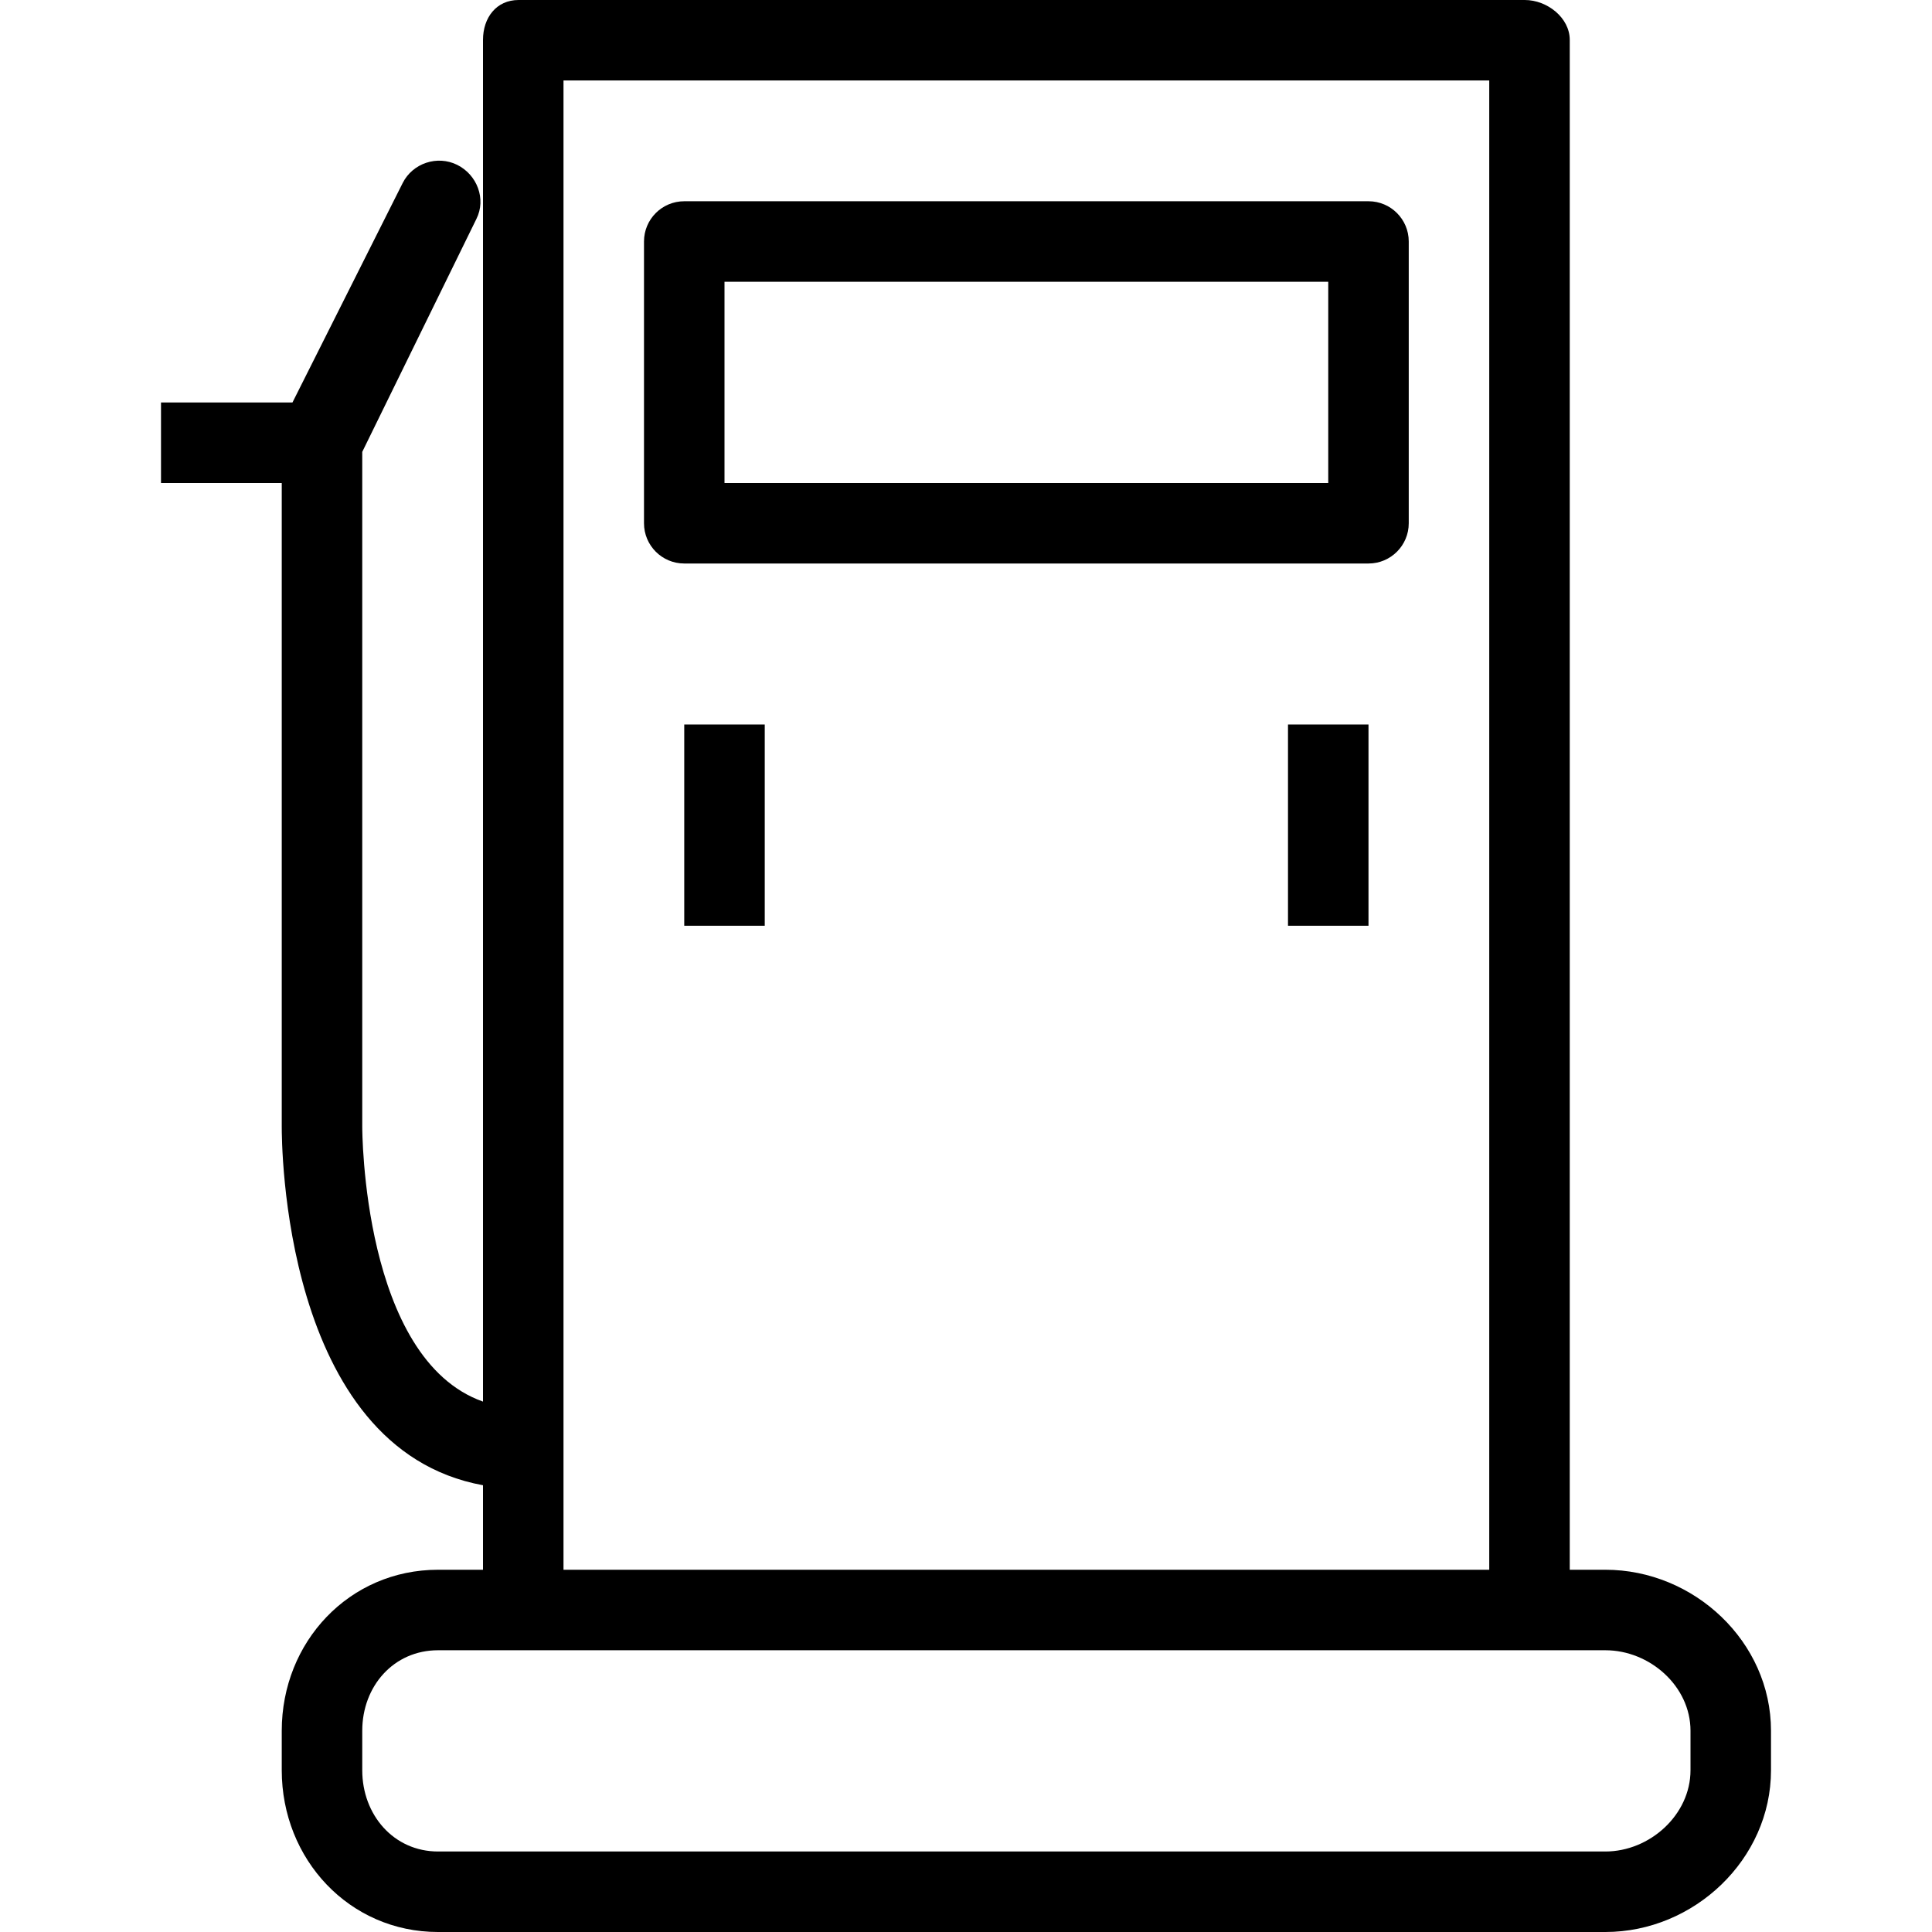 <?xml version="1.0" encoding="iso-8859-1"?>
<!-- Uploaded to: SVG Repo, www.svgrepo.com, Generator: SVG Repo Mixer Tools -->
<svg fill="#000000" version="1.1" id="Layer_1" xmlns="http://www.w3.org/2000/svg" xmlns:xlink="http://www.w3.org/1999/xlink" 
	 viewBox="0 0 512 512" xml:space="preserve">
<g>
	<g>
		<path d="M425.44,416H416V10.572C416,4.681,409.987,0,404.096,0H137.43C131.539,0,128,4.681,128,10.572v360.867
			c-32-11.306-32-72.202-32-72.867V127.905v-8.151l30.257-61.745c2.635-5.271,0.19-11.677-5.081-14.313
			c-5.286-2.635-11.832-0.447-14.467,4.819l-29.206,58.151H42.667V128h32v170.572c0,3.688,0,85.295,53.333,95.033V416h-11.914
			c-23.521,0-41.419,19.087-41.419,42.671v10.469c0,23.583,17.898,42.861,41.419,42.861H425.44
			c23.521,0,43.893-19.277,43.893-42.861v-10.469C469.333,435.087,448.961,416,425.44,416z M149.333,21.333h245.333V416H149.333
			V21.333z M448,469.139L448,469.139c0,11.818-10.805,21.527-22.56,21.527H116.086c-11.755,0-20.086-9.71-20.086-21.527v-10.469
			c0-11.818,8.331-21.337,20.086-21.337h21.344h266.667h21.344c11.755,0,22.56,9.519,22.56,21.337V469.139z"/>
	</g>
</g>
<g>
	<g>
		<path d="M362.667,53.333H181.333c-5.891,0-10.667,4.776-10.667,10.667v74.667c0,5.891,4.776,10.667,10.667,10.667h181.333
			c5.891,0,10.667-4.776,10.667-10.667V64C373.333,58.109,368.557,53.333,362.667,53.333z M352,128H192V74.667h160V128z"/>
	</g>
</g>
<g>
	<g>
		<rect x="181.333" y="192" width="21.333" height="53.333"/>
	</g>
</g>
<g>
	<g>
		<rect x="341.333" y="192" width="21.333" height="53.333"/>
	</g>
</g>
</svg>